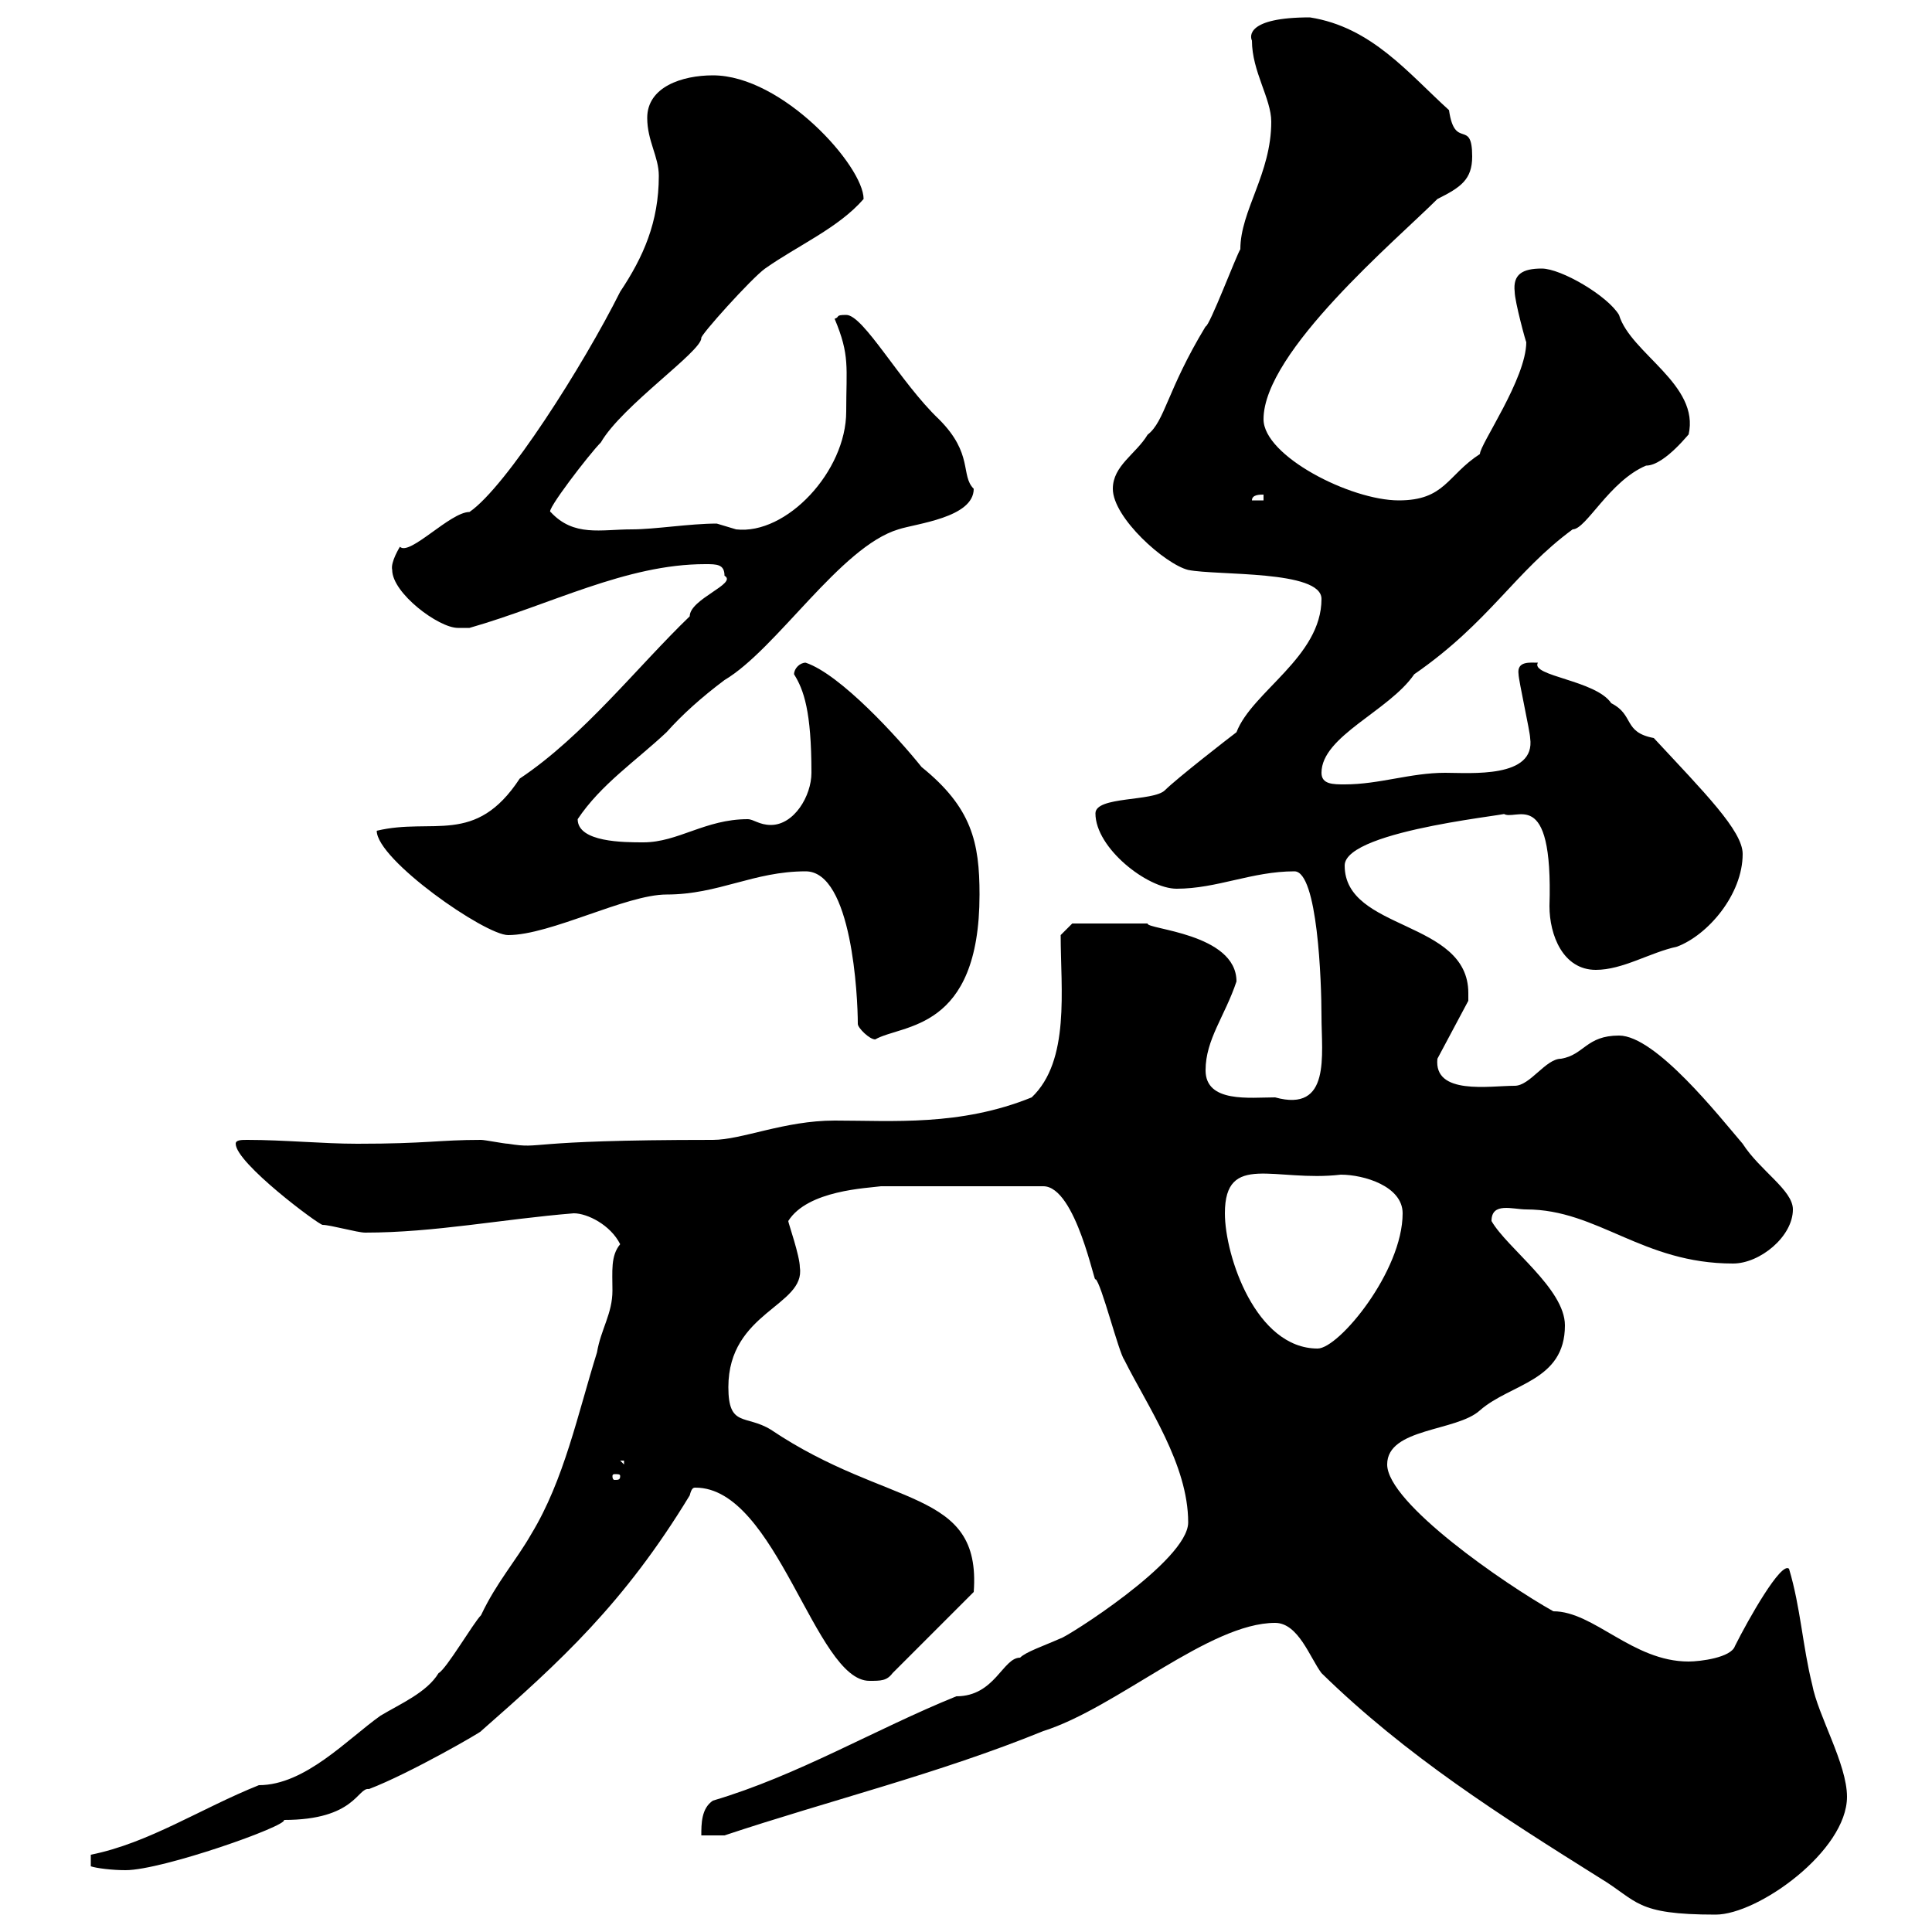 <svg xmlns="http://www.w3.org/2000/svg" xmlns:xlink="http://www.w3.org/1999/xlink" width="300" height="300"><path d="M198 252C201.60 252 203.40 257.40 205.20 259.80C218.40 272.70 233.10 282 248.40 291.60C254.40 295.20 253.80 297.30 266.40 297.30C273 297.30 286.80 287.40 286.80 279C286.80 273.90 282.30 266.40 281.40 261.60C279.90 255.60 279.60 249.60 277.80 243.60C276.60 242.40 271.50 251.40 269.40 255.60C268.80 257.40 264 258 262.20 258C253.50 258 247.50 250.20 241.20 250.20C233.70 246 215.40 233.40 215.40 227.40C215.40 221.70 226.20 222.30 229.80 219C234.60 214.80 243 214.50 243 205.80C243 200.10 234 193.80 231.60 189.60C231.60 186.60 234.90 187.80 237 187.80C248.10 187.80 255 196.20 269.10 196.20C273.30 196.20 278.40 192 278.40 187.80C278.40 184.80 273.30 181.80 270.60 177.60C267 173.40 257.10 160.80 251.40 160.80C246.30 160.80 246 163.80 242.40 164.40C240 164.40 237.60 168.60 235.20 168.60C231.30 168.60 222.60 170.10 223.20 164.40L228 155.40C228 155.40 228 154.20 228 154.20C228 142.80 208.80 144.60 208.80 134.40C208.80 128.70 237.30 126.30 233.40 126.30C235.20 127.80 241.20 121.50 240.60 140.70C240.60 145.20 242.70 150.60 247.80 150.60C252 150.60 256.20 147.90 260.40 147C265.20 145.20 270.60 138.90 270.60 132.60C270.60 129 264.60 123 256.80 114.60C252 113.70 253.80 111 250.20 109.20C247.80 105.60 237.60 105 238.80 102.90C237.60 102.90 235.50 102.60 235.80 104.70C235.80 105.60 237.60 113.70 237.60 114.60C238.50 120.90 228.30 120 224.40 120C219 120 214.20 121.80 208.80 121.80C207 121.80 205.20 121.80 205.20 120C205.20 114.30 215.70 110.40 219.60 104.70C231.30 96.60 235.20 88.80 244.20 82.20C246.30 82.20 249.90 74.70 255.60 72.30C258.60 72.30 262.80 66.60 262.20 67.50C264 59.70 253.20 54.90 251.40 48.90C249.60 45.90 242.40 41.70 239.40 41.70C236.40 41.70 234.90 42.60 235.20 45.30C235.20 46.80 237 53.40 237 53.10C237 58.80 229.80 69 229.80 70.50C224.70 73.80 224.40 77.70 217.20 77.70C209.70 77.70 196.20 70.80 196.20 65.10C196.20 54.60 216.90 37.20 223.20 30.90C226.80 29.10 228.60 27.90 228.60 24.30C228.60 18.30 225.90 23.40 225 17.10C218.70 11.40 213 4.20 203.40 2.70C193.50 2.70 194.10 5.70 194.40 6.30C194.40 11.10 197.40 15.30 197.40 18.90C197.40 27 192.60 32.70 192.60 38.70C192 39.60 187.80 50.70 187.20 50.70C181.20 60.60 180.90 65.40 178.20 67.50C176.40 70.50 172.80 72.30 172.80 75.90C172.80 80.40 180.90 87.60 184.50 88.50C189 89.40 205.20 88.50 205.20 93C205.20 102 194.40 107.40 192 113.70C190.80 114.60 182.70 120.90 180.90 122.70C179.10 124.50 170.10 123.60 170.10 126.30C170.10 131.70 178.20 138 182.70 138C189 138 194.40 135.30 201 135.30C204.60 135.30 205.20 152.40 205.20 157.80C205.20 163.80 206.70 172.80 198 170.40C194.10 170.40 187.20 171.30 187.20 166.20C187.20 161.40 190.20 157.80 192 152.40C192 144.90 177.90 144.30 178.20 143.40C176.10 143.40 168.60 143.40 166.50 143.40L164.70 145.20C164.70 153.60 166.20 164.70 160.20 170.40C149.10 174.90 138.60 174 129.60 174C121.80 174 115.20 177 110.70 177C80.40 177 84.60 178.50 78.90 177.60C78.30 177.60 75.30 177 74.70 177C68.10 177 66.30 177.60 55.50 177.60C50.10 177.60 44.10 177 38.40 177C37.50 177 36.60 177 36.60 177.60C36.60 180.60 49.50 190.20 50.10 190.20C51.30 190.20 55.50 191.40 56.70 191.40C67.50 191.40 78 189.30 89.10 188.40C91.20 188.40 94.80 190.20 96.30 193.20C94.80 195 95.10 197.40 95.10 200.40C95.10 204 93.30 206.40 92.70 210C89.70 219.60 87.60 229.80 82.50 238.20C80.10 242.40 77.10 245.70 74.70 250.80C73.50 252 69.30 259.20 68.10 259.80C66.30 262.80 62.10 264.60 59.10 266.40C54 270 47.40 277.20 40.20 277.20C31.20 280.80 23.10 286.20 14.10 288L14.10 289.80C15 290.10 17.40 290.40 19.50 290.40C25.20 290.40 44.70 283.50 44.10 282.60C55.20 282.60 55.50 277.50 57.30 277.80C63.60 275.40 75 268.80 74.70 268.80C87 258 96.90 249 107.10 232.20C107.40 231 107.70 231 108 231C120.60 231 126.60 261 135 261C136.80 261 137.70 261 138.60 259.80L151.20 247.20C152.40 231 138 234.30 119.70 222C115.80 219.60 113.10 221.70 113.10 215.40C113.10 203.70 125.10 202.80 124.20 196.80C124.20 195 122.40 189.90 122.40 189.60C125.40 184.80 134.70 184.50 136.80 184.20L162 184.20C167.10 184.20 170.10 200.10 170.10 198.60C171 199.20 173.70 210 174.60 211.20C178.20 218.40 184.50 227.40 184.50 236.40C184.50 242.40 165.30 254.40 164.70 254.40C162 255.60 159.30 256.50 158.40 257.40C155.70 257.40 154.50 263.40 148.50 263.40C135.90 268.50 123.90 275.70 110.70 279.60C108.90 280.80 108.90 283.20 108.90 285L112.50 285C128.70 279.60 145.80 275.40 162 268.80C173.40 265.20 187.80 252 198 252ZM96.30 229.20C96.30 229.80 96 229.80 95.40 229.80C95.40 229.80 95.10 229.80 95.10 229.20C95.10 228.90 95.40 228.90 95.40 228.90C96 228.90 96.30 228.90 96.30 229.20ZM96.30 226.80L96.90 226.80L96.90 227.40ZM190.20 188.40C190.20 178.80 198 183.60 208.20 182.40C211.80 182.40 217.80 184.20 217.80 188.40C217.80 197.40 207.90 209.40 204.60 209.40C195 209.40 190.20 195 190.20 188.40ZM133.20 159C133.20 159.60 135 161.40 135.90 161.40C140.10 159 152.10 160.20 152.10 138.90C152.10 130.80 150.90 125.40 143.10 119.10C139.50 114.60 130.50 104.70 125.10 102.90C124.20 102.90 123.30 103.80 123.30 104.70C124.80 107.10 126 110.40 126 120C126 123.60 123.30 128.10 119.70 128.10C117.90 128.10 117 127.20 116.10 127.20C109.50 127.20 105.30 130.80 99.90 130.80C96.90 130.80 89.70 130.80 89.70 127.20C93.30 121.80 98.70 118.20 103.50 113.70C105.90 111 108.90 108.30 112.50 105.60C120.60 100.80 130.50 84.90 139.50 82.20C142.20 81.30 151.20 80.40 151.20 75.90C149.10 73.80 151.20 70.50 145.80 65.10C139.80 59.40 134.10 48.90 131.40 48.90C129.60 48.90 130.50 49.20 129.60 49.50C132 55.20 131.40 57 131.40 63.90C131.40 73.20 122.10 83.10 114.30 82.20C114.30 82.20 111.30 81.30 111.30 81.30C107.10 81.30 101.70 82.20 98.10 82.20C93.30 82.20 89.10 83.40 85.50 79.50C84.60 79.50 91.50 70.50 93.30 68.70C96.60 63 108.90 54.60 108.90 52.50C108.60 52.20 116.70 43.20 118.80 41.70C123.90 38.10 130.20 35.40 134.10 30.90C134.10 25.80 121.50 11.70 110.70 11.70C105.90 11.70 100.50 13.50 100.50 18.30C100.50 21.90 102.30 24.30 102.30 27.30C102.30 34.50 99.90 39.90 96.30 45.30C90.60 56.70 78.60 75.60 72.90 79.50C69.90 79.50 63.60 86.40 62.10 84.90C62.10 84.90 60.60 87.30 60.90 88.50C60.90 92.10 68.10 97.50 71.10 97.50C71.10 97.50 72.90 97.50 72.90 97.50C85.50 93.90 97.20 87.60 109.50 87.60C111.30 87.60 112.50 87.60 112.50 89.40C114.60 90.60 107.10 93 107.10 95.70C99 103.50 90.60 114.30 80.70 120.90C73.80 131.40 67.20 126.90 58.50 129C58.50 133.50 75.30 145.20 78.90 145.20C85.50 145.20 97.20 138.90 103.50 138.90C111.60 138.90 117 135.30 125.10 135.30C132.30 135.30 133.20 154.80 133.20 159ZM196.20 76.80L196.20 77.70L194.40 77.70C194.40 76.80 195.60 76.80 196.20 76.80Z"/></svg>
